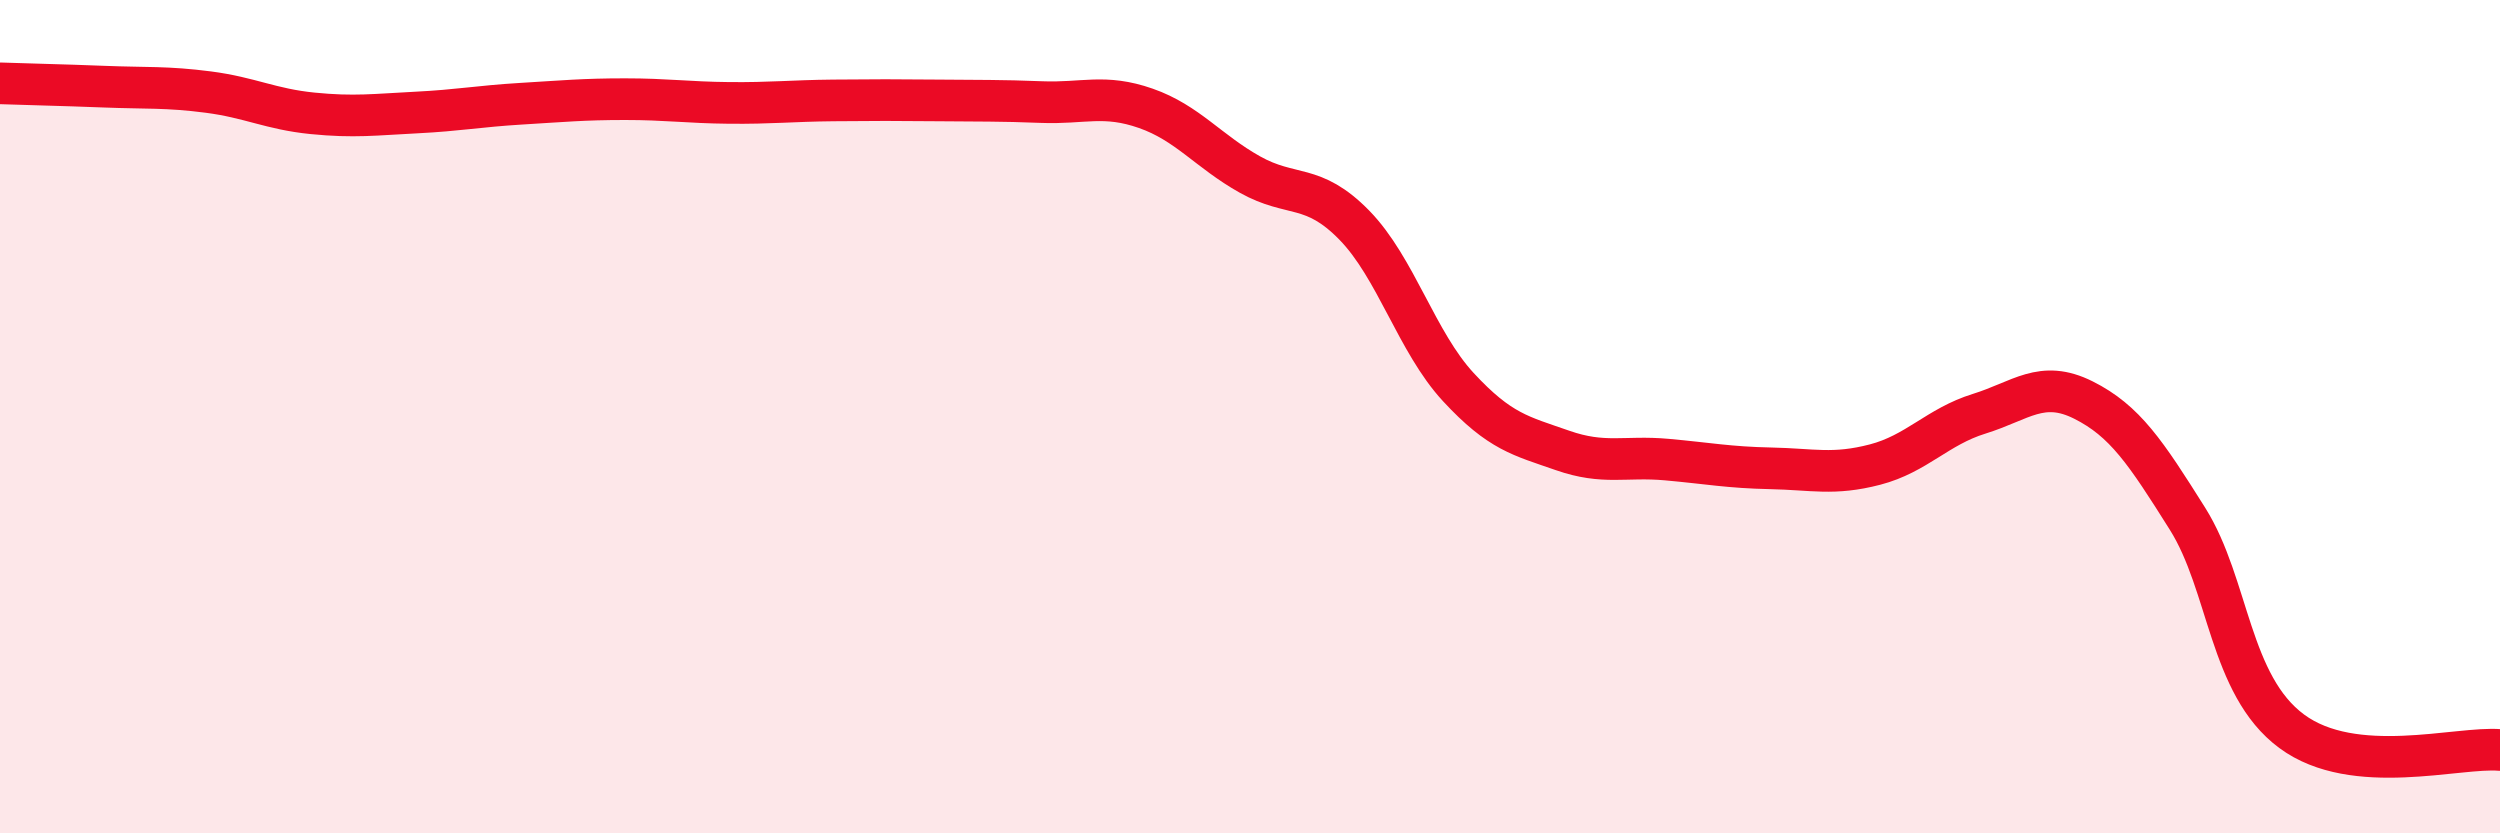 
    <svg width="60" height="20" viewBox="0 0 60 20" xmlns="http://www.w3.org/2000/svg">
      <path
        d="M 0,2 C 0.5,2.02 1.5,2.04 2.5,2.08 C 3.5,2.12 4,2.08 5,2.21 C 6,2.34 6.5,2.62 7.5,2.72 C 8.5,2.82 9,2.75 10,2.7 C 11,2.65 11.5,2.55 12.5,2.49 C 13.5,2.43 14,2.38 15,2.38 C 16,2.38 16.5,2.46 17.5,2.47 C 18.5,2.48 19,2.42 20,2.41 C 21,2.4 21.5,2.4 22.5,2.41 C 23.5,2.42 24,2.41 25,2.45 C 26,2.49 26.5,2.25 27.5,2.6 C 28.5,2.95 29,3.63 30,4.19 C 31,4.75 31.5,4.38 32.5,5.4 C 33.5,6.42 34,8.21 35,9.29 C 36,10.37 36.5,10.46 37.5,10.81 C 38.5,11.16 39,10.94 40,11.03 C 41,11.12 41.5,11.22 42.5,11.24 C 43.5,11.26 44,11.41 45,11.15 C 46,10.89 46.5,10.24 47.5,9.93 C 48.5,9.62 49,9.1 50,9.6 C 51,10.1 51.5,10.86 52.5,12.45 C 53.5,14.04 53.5,16.44 55,17.55 C 56.5,18.66 59,17.91 60,18L60 20L0 20Z"
        fill="#EB0A25"
        opacity="0.1"
        stroke-linecap="round"
        stroke-linejoin="round"
      />
      <path
        d="M 0,2 C 0.5,2.02 1.5,2.04 2.5,2.08 C 3.5,2.12 4,2.08 5,2.21 C 6,2.34 6.5,2.62 7.5,2.72 C 8.5,2.82 9,2.75 10,2.7 C 11,2.65 11.5,2.55 12.5,2.49 C 13.5,2.43 14,2.38 15,2.38 C 16,2.38 16.5,2.46 17.5,2.47 C 18.5,2.48 19,2.42 20,2.41 C 21,2.4 21.5,2.4 22.5,2.41 C 23.5,2.42 24,2.41 25,2.45 C 26,2.49 26.5,2.25 27.5,2.6 C 28.5,2.95 29,3.63 30,4.19 C 31,4.75 31.5,4.38 32.5,5.4 C 33.5,6.42 34,8.21 35,9.29 C 36,10.37 36.5,10.46 37.5,10.81 C 38.5,11.16 39,10.94 40,11.03 C 41,11.12 41.5,11.22 42.5,11.24 C 43.5,11.26 44,11.41 45,11.15 C 46,10.89 46.5,10.24 47.5,9.93 C 48.5,9.62 49,9.1 50,9.6 C 51,10.1 51.5,10.86 52.5,12.45 C 53.5,14.04 53.5,16.44 55,17.55 C 56.5,18.66 59,17.91 60,18"
        stroke="#EB0A25"
        stroke-width="1"
        fill="none"
        stroke-linecap="round"
        stroke-linejoin="round"
      />
    </svg>
  